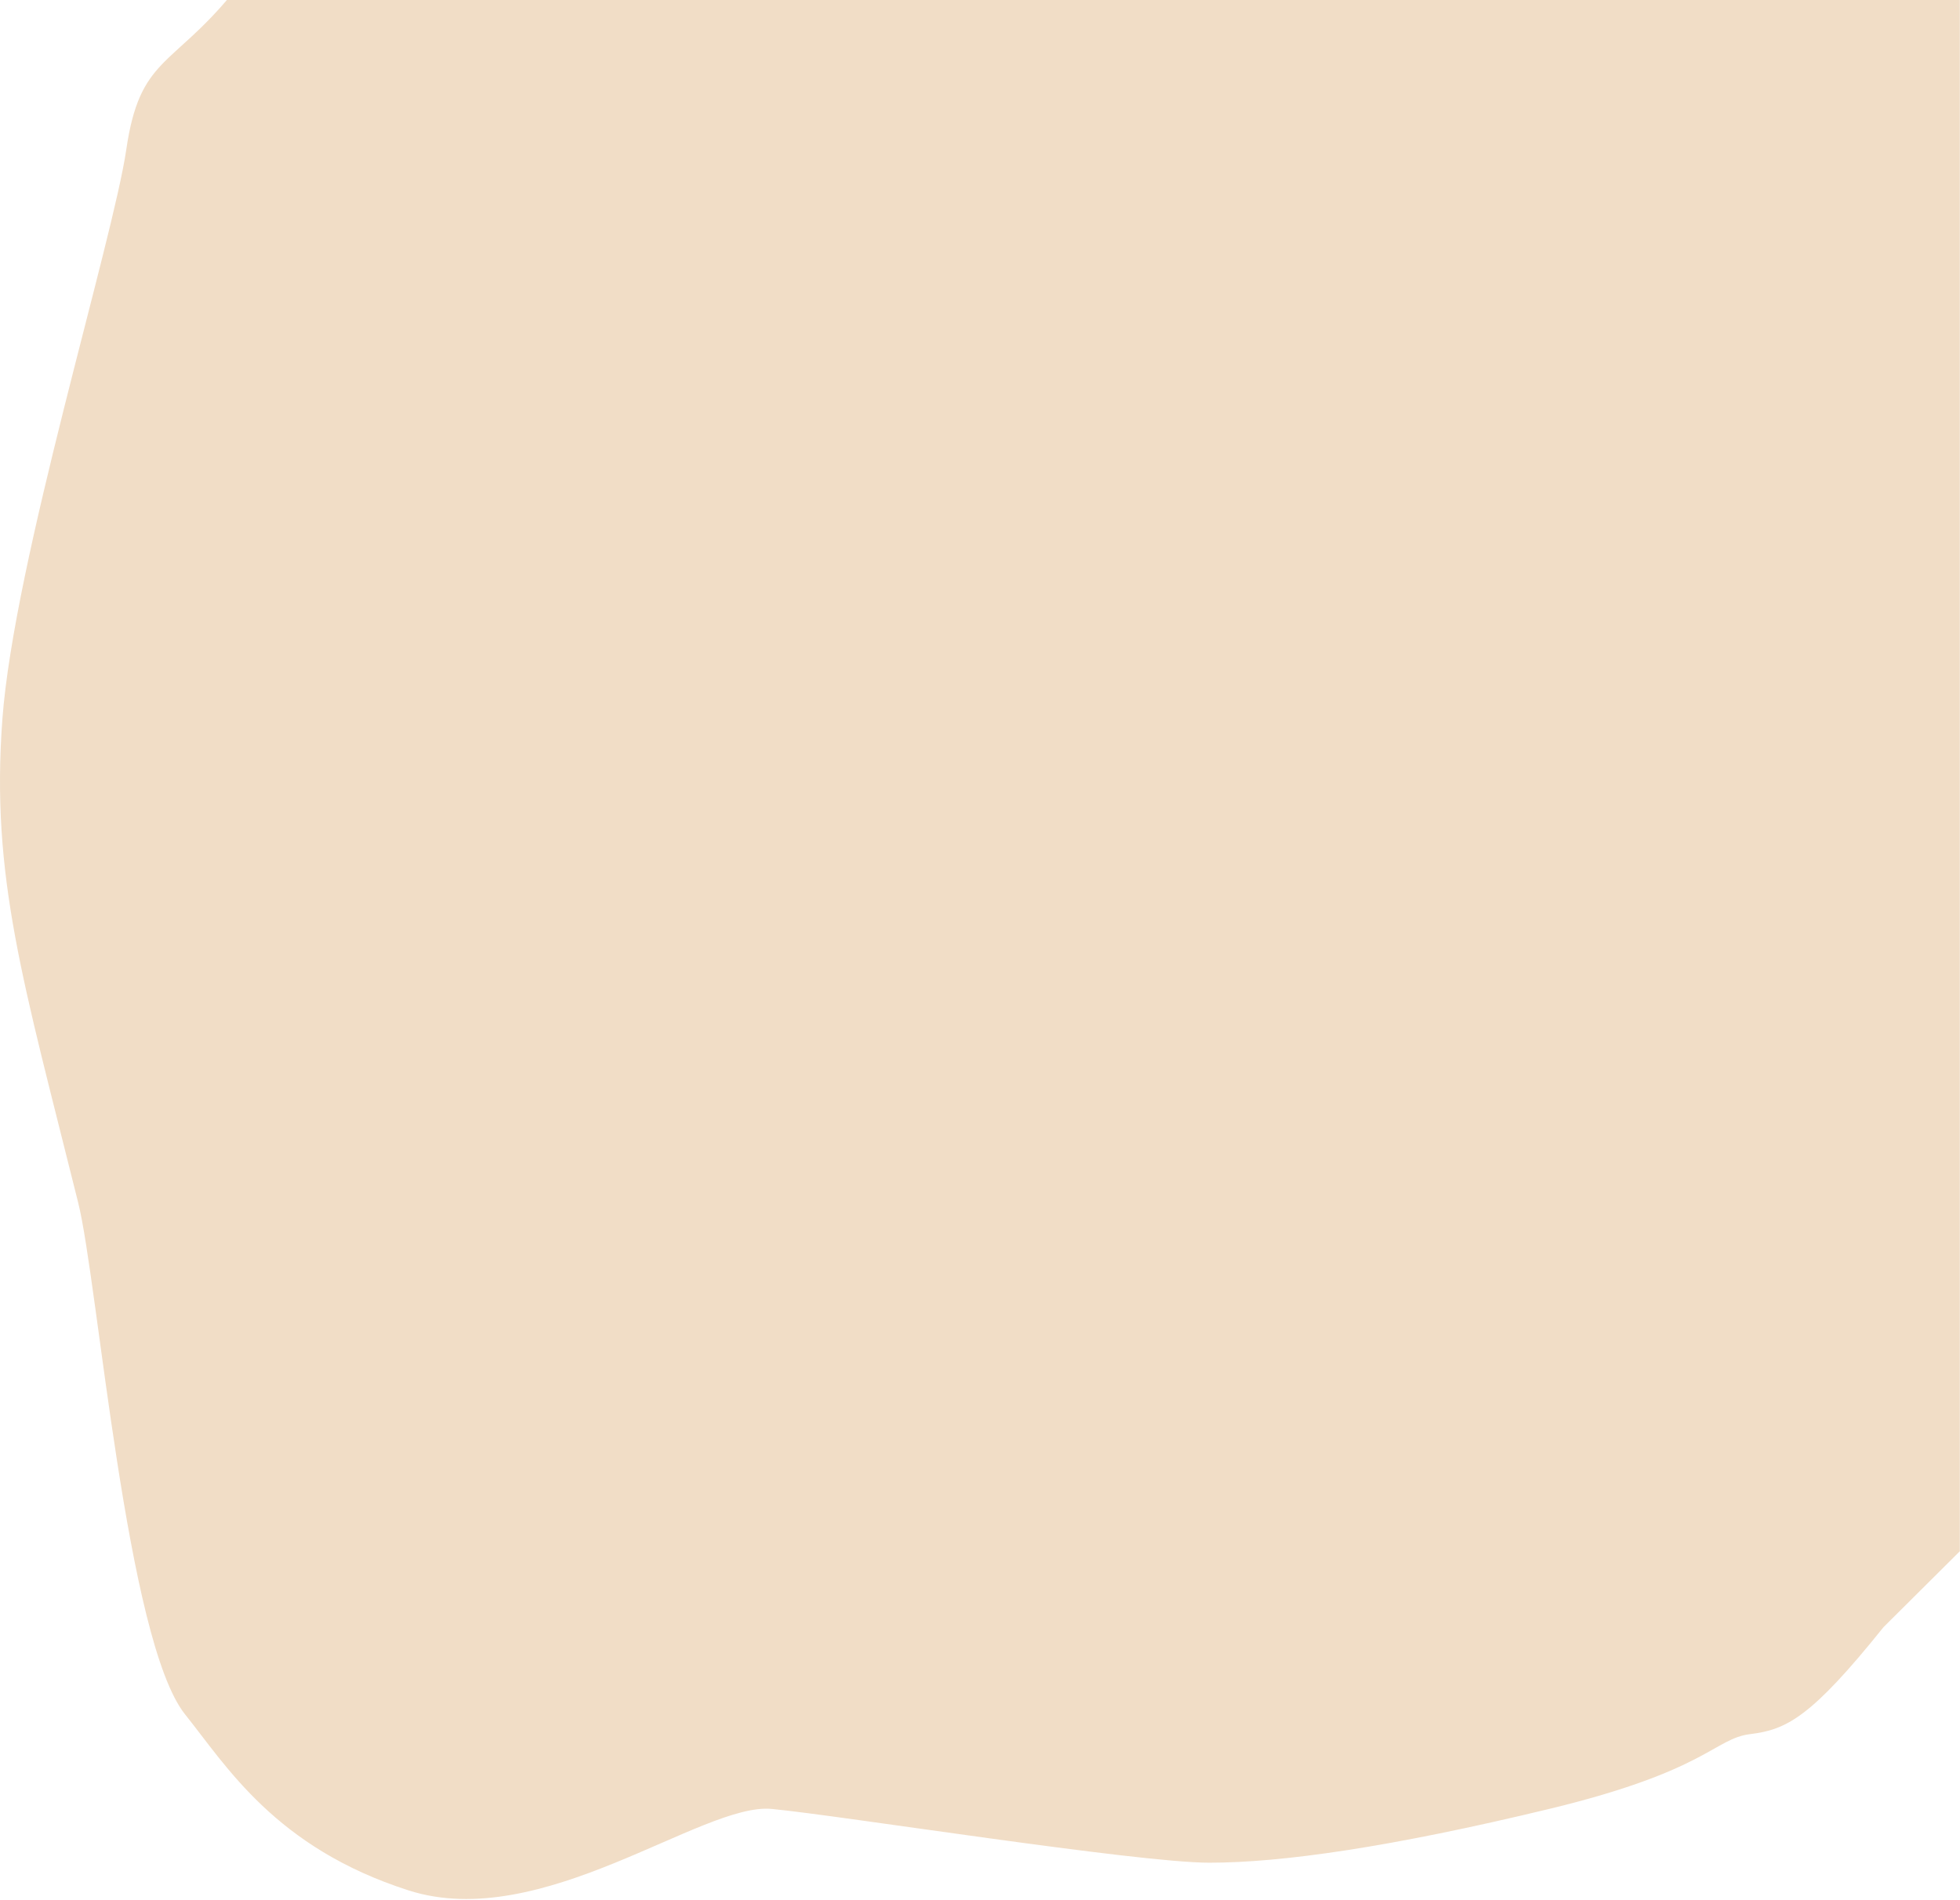 <svg width="1375" height="1333" viewBox="0 0 1375 1333" fill="none" xmlns="http://www.w3.org/2000/svg">
<path d="M88.61 104.818C98.042 40.254 120.188 47.644 163.248 -4.863C166.423 -8.735 169.834 -12.443 173.446 -16H1374.88V1088.5L1321.36 1141.73C1270.51 1205.13 1253.29 1213.69 1227.86 1216.8C1202.44 1219.91 1197.92 1242.47 1086.79 1269.3C975.651 1296.14 899.227 1307.03 848.375 1307.03C797.522 1307.03 590.176 1273.97 541.375 1269.3C492.573 1264.64 380.188 1356.43 286.686 1326.48C193.184 1296.53 158.824 1239.13 129.874 1203C88.61 1151.5 68.775 899.927 54.875 844C16.168 688.257 -6.533 615.496 1.669 504.648C9.871 393.8 79.178 169.382 88.61 104.818Z" fill="#F1DDC6"/>
</svg>
